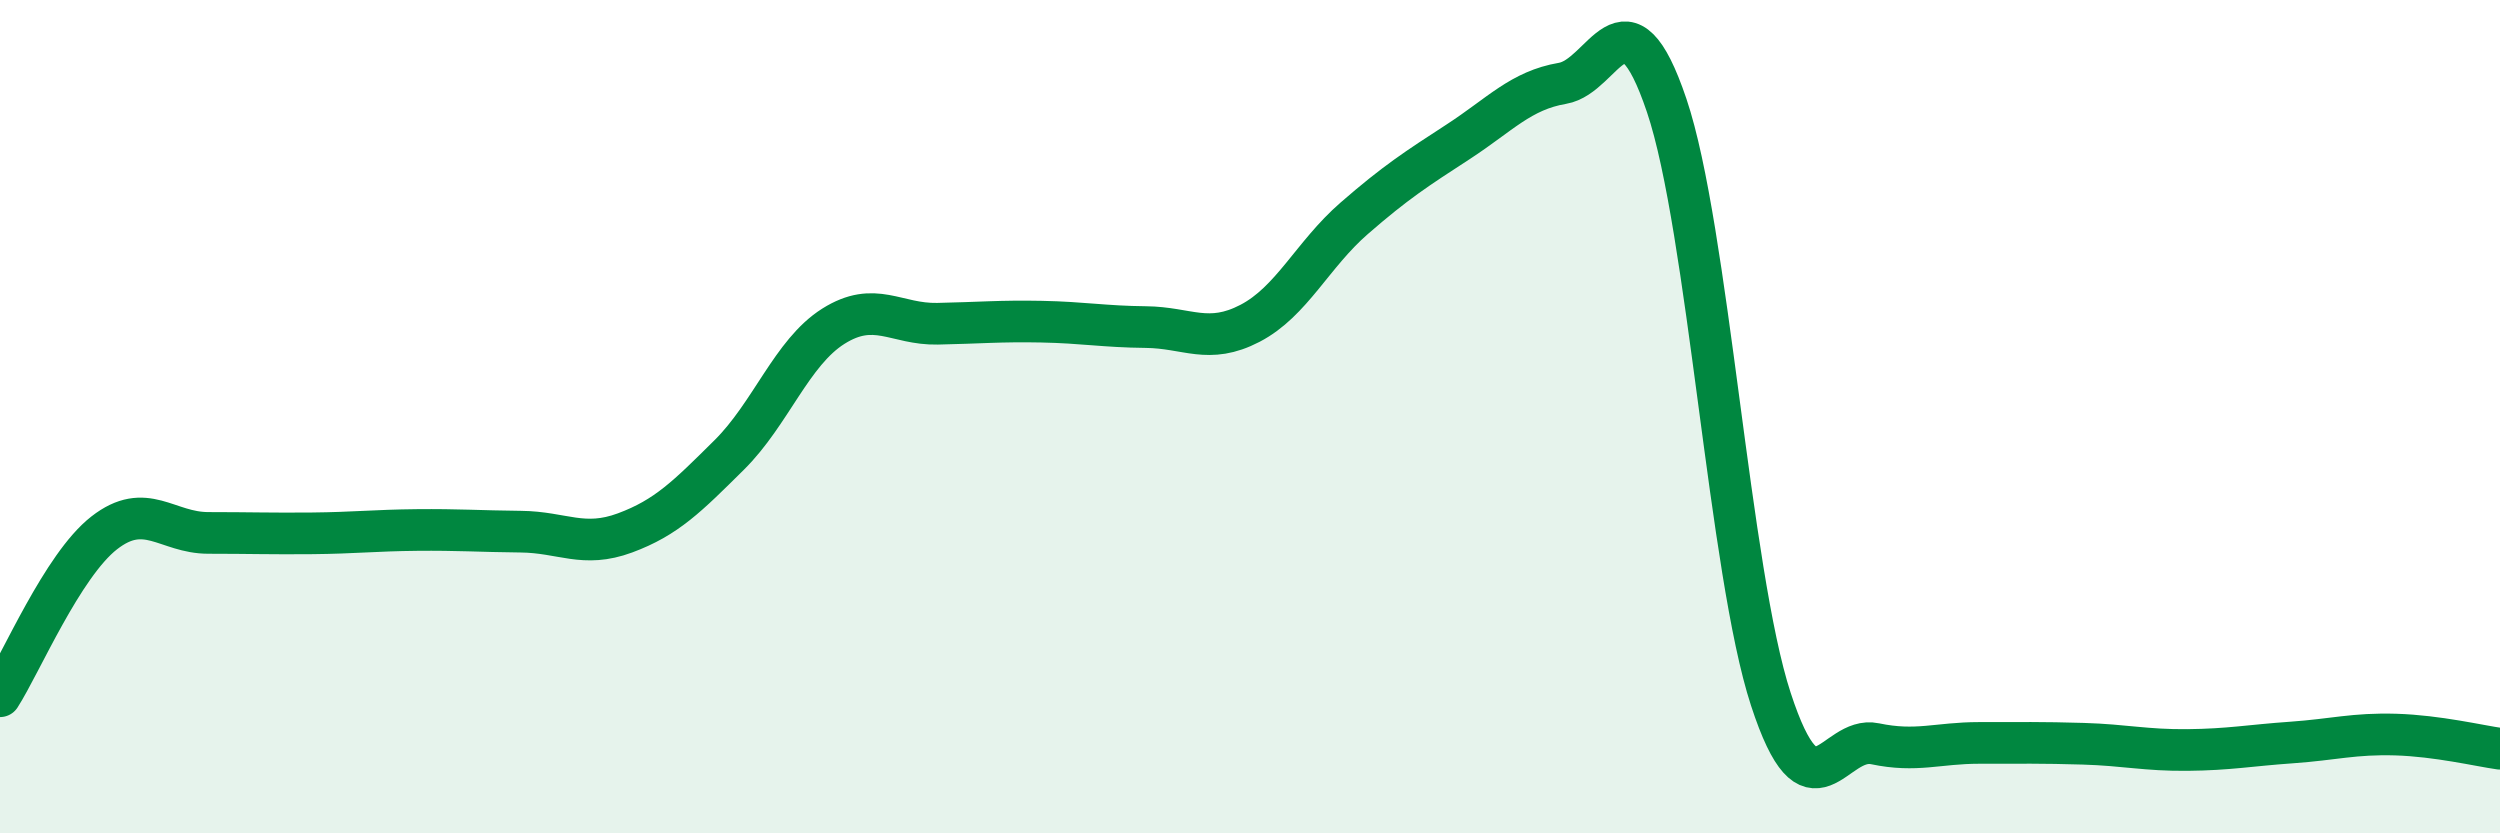 
    <svg width="60" height="20" viewBox="0 0 60 20" xmlns="http://www.w3.org/2000/svg">
      <path
        d="M 0,16.71 C 0.5,15.93 1.5,13.57 2.5,12.79 C 3.5,12.01 4,12.79 5,12.79 C 6,12.79 6.5,12.81 7.5,12.8 C 8.5,12.79 9,12.73 10,12.72 C 11,12.71 11.5,12.75 12.5,12.76 C 13.5,12.77 14,13.16 15,12.79 C 16,12.42 16.5,11.91 17.5,10.92 C 18.5,9.93 19,8.46 20,7.83 C 21,7.2 21.5,7.79 22.5,7.77 C 23.5,7.75 24,7.7 25,7.72 C 26,7.74 26.5,7.84 27.5,7.85 C 28.5,7.86 29,8.28 30,7.76 C 31,7.24 31.5,6.11 32.5,5.24 C 33.5,4.37 34,4.05 35,3.4 C 36,2.75 36.5,2.17 37.5,2 C 38.5,1.83 39,-0.43 40,2.53 C 41,5.49 41.5,13.72 42.5,16.78 C 43.5,19.84 44,17.64 45,17.85 C 46,18.06 46.5,17.83 47.5,17.83 C 48.5,17.83 49,17.82 50,17.85 C 51,17.88 51.5,18.01 52.5,18 C 53.5,17.99 54,17.89 55,17.82 C 56,17.75 56.5,17.6 57.5,17.63 C 58.5,17.66 59.5,17.9 60,17.97L60 20L0 20Z"
        fill="#008740"
        opacity="0.1"
        stroke-linecap="round"
        stroke-linejoin="round"
      />
      <path
        d="M 0,16.71 C 0.5,15.93 1.5,13.57 2.5,12.79 C 3.5,12.01 4,12.79 5,12.79 C 6,12.79 6.5,12.81 7.5,12.8 C 8.5,12.79 9,12.73 10,12.72 C 11,12.71 11.5,12.75 12.5,12.76 C 13.5,12.77 14,13.16 15,12.79 C 16,12.42 16.5,11.91 17.5,10.92 C 18.5,9.93 19,8.46 20,7.83 C 21,7.2 21.5,7.79 22.5,7.77 C 23.5,7.75 24,7.7 25,7.72 C 26,7.74 26.5,7.84 27.5,7.85 C 28.5,7.86 29,8.28 30,7.76 C 31,7.24 31.5,6.11 32.5,5.24 C 33.5,4.37 34,4.05 35,3.4 C 36,2.75 36.5,2.17 37.5,2 C 38.5,1.83 39,-0.43 40,2.53 C 41,5.49 41.5,13.72 42.5,16.78 C 43.5,19.84 44,17.64 45,17.85 C 46,18.06 46.5,17.83 47.5,17.83 C 48.5,17.83 49,17.82 50,17.85 C 51,17.88 51.5,18.01 52.5,18 C 53.5,17.99 54,17.89 55,17.82 C 56,17.75 56.5,17.6 57.5,17.63 C 58.5,17.66 59.5,17.9 60,17.97"
        stroke="#008740"
        stroke-width="1"
        fill="none"
        stroke-linecap="round"
        stroke-linejoin="round"
      />
    </svg>
  